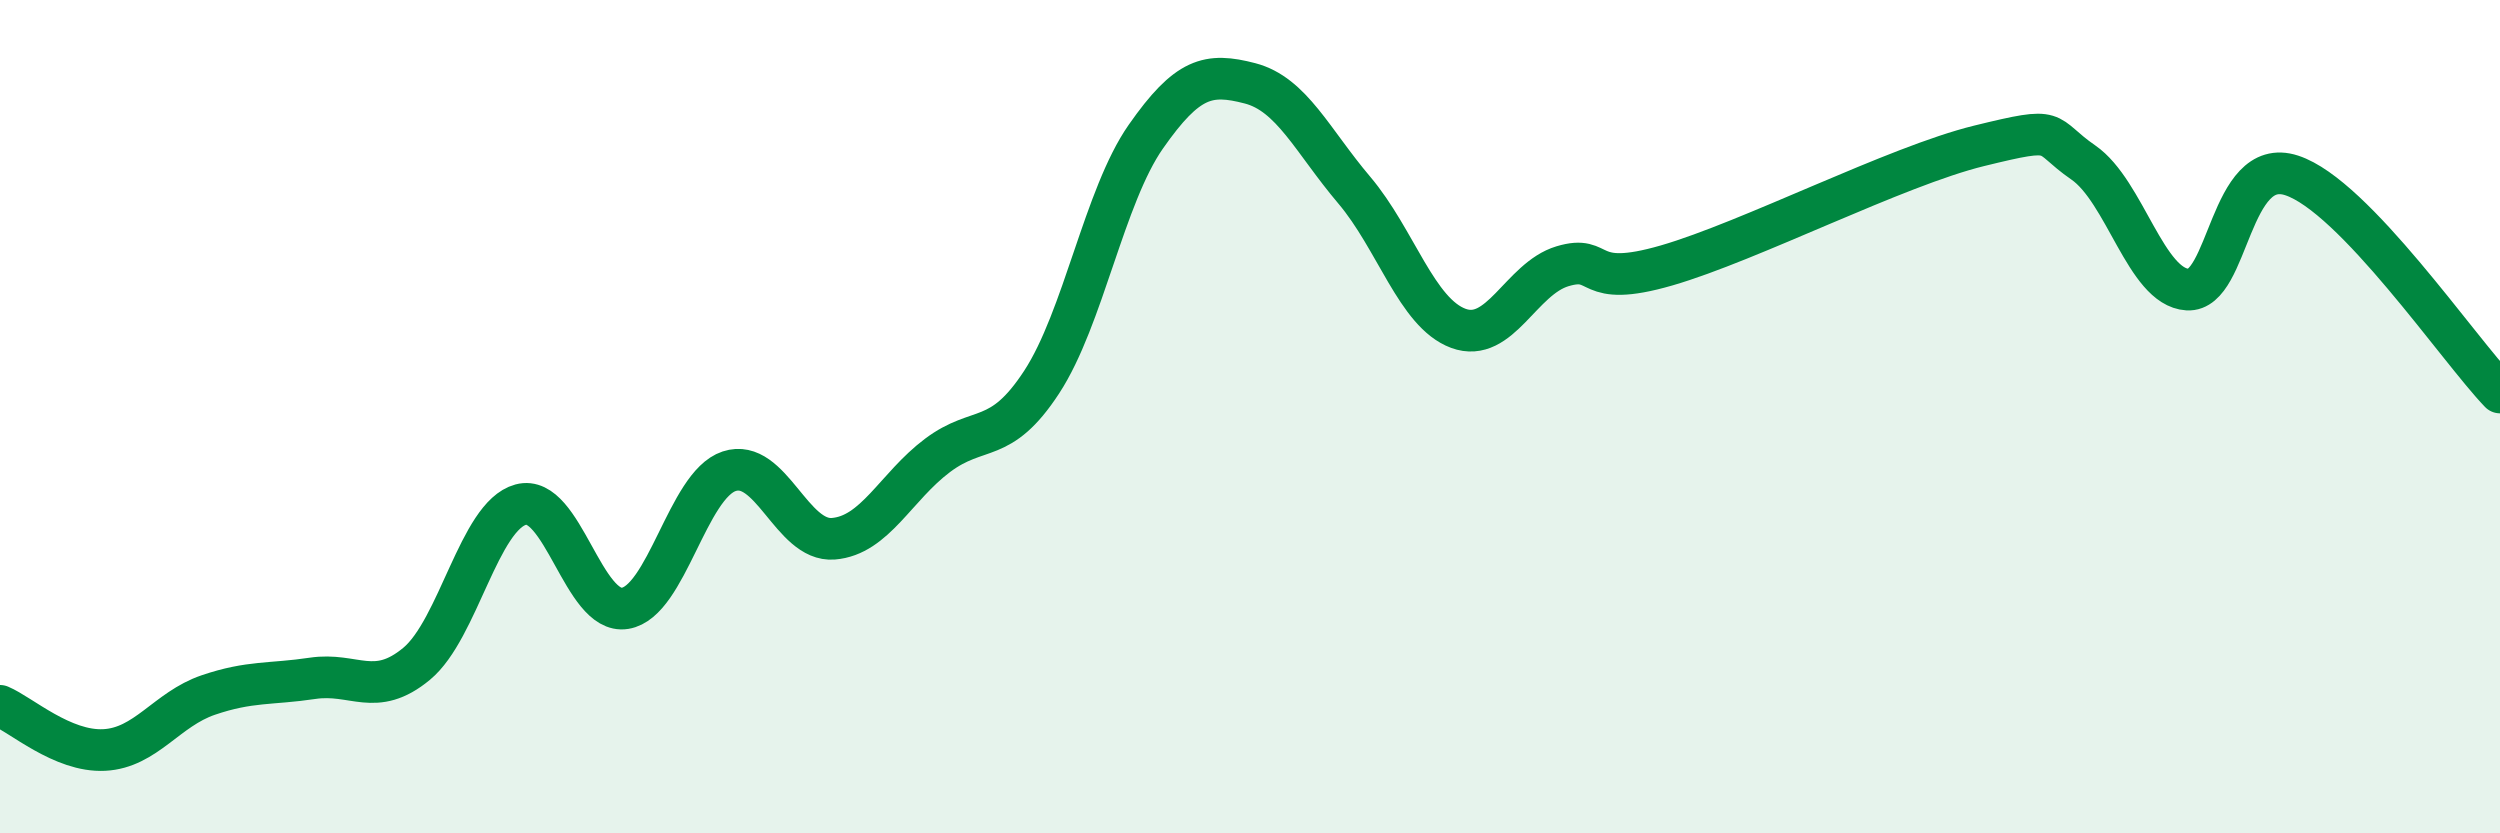
    <svg width="60" height="20" viewBox="0 0 60 20" xmlns="http://www.w3.org/2000/svg">
      <path
        d="M 0,16.94 C 0.5,17.15 1.5,18.05 2.5,18 C 3.5,17.95 4,17.02 5,16.68 C 6,16.34 6.5,16.43 7.5,16.28 C 8.5,16.13 9,16.76 10,15.93 C 11,15.1 11.5,12.38 12.5,12.11 C 13.5,11.84 14,14.76 15,14.6 C 16,14.44 16.5,11.64 17.5,11.31 C 18.5,10.98 19,13.01 20,12.93 C 21,12.85 21.5,11.68 22.5,10.93 C 23.5,10.18 24,10.7 25,9.17 C 26,7.64 26.5,4.71 27.5,3.28 C 28.5,1.85 29,1.74 30,2 C 31,2.26 31.5,3.38 32.5,4.56 C 33.5,5.74 34,7.51 35,7.88 C 36,8.25 36.5,6.69 37.5,6.39 C 38.5,6.09 38,6.95 40,6.37 C 42,5.79 45.5,3.99 47.5,3.5 C 49.5,3.01 49,3.21 50,3.9 C 51,4.59 51.5,6.89 52.5,6.95 C 53.5,7.01 53.5,3.72 55,4.21 C 56.5,4.7 59,8.38 60,9.42L60 20L0 20Z"
        fill="#008740"
        opacity="0.1"
        stroke-linecap="round"
        stroke-linejoin="round"
      />
      <path
        d="M 0,16.94 C 0.5,17.15 1.5,18.05 2.5,18 C 3.5,17.95 4,17.02 5,16.68 C 6,16.34 6.5,16.43 7.5,16.28 C 8.5,16.13 9,16.76 10,15.93 C 11,15.1 11.5,12.38 12.5,12.11 C 13.5,11.84 14,14.76 15,14.6 C 16,14.44 16.5,11.64 17.5,11.31 C 18.5,10.98 19,13.01 20,12.93 C 21,12.85 21.5,11.68 22.5,10.93 C 23.5,10.18 24,10.7 25,9.17 C 26,7.64 26.5,4.71 27.5,3.28 C 28.5,1.85 29,1.74 30,2 C 31,2.26 31.5,3.38 32.5,4.56 C 33.5,5.74 34,7.51 35,7.88 C 36,8.25 36.5,6.69 37.5,6.39 C 38.5,6.09 38,6.95 40,6.37 C 42,5.79 45.5,3.99 47.5,3.5 C 49.5,3.01 49,3.21 50,3.9 C 51,4.59 51.5,6.89 52.5,6.95 C 53.5,7.01 53.5,3.72 55,4.21 C 56.5,4.7 59,8.38 60,9.42"
        stroke="#008740"
        stroke-width="1"
        fill="none"
        stroke-linecap="round"
        stroke-linejoin="round"
      />
    </svg>
  
